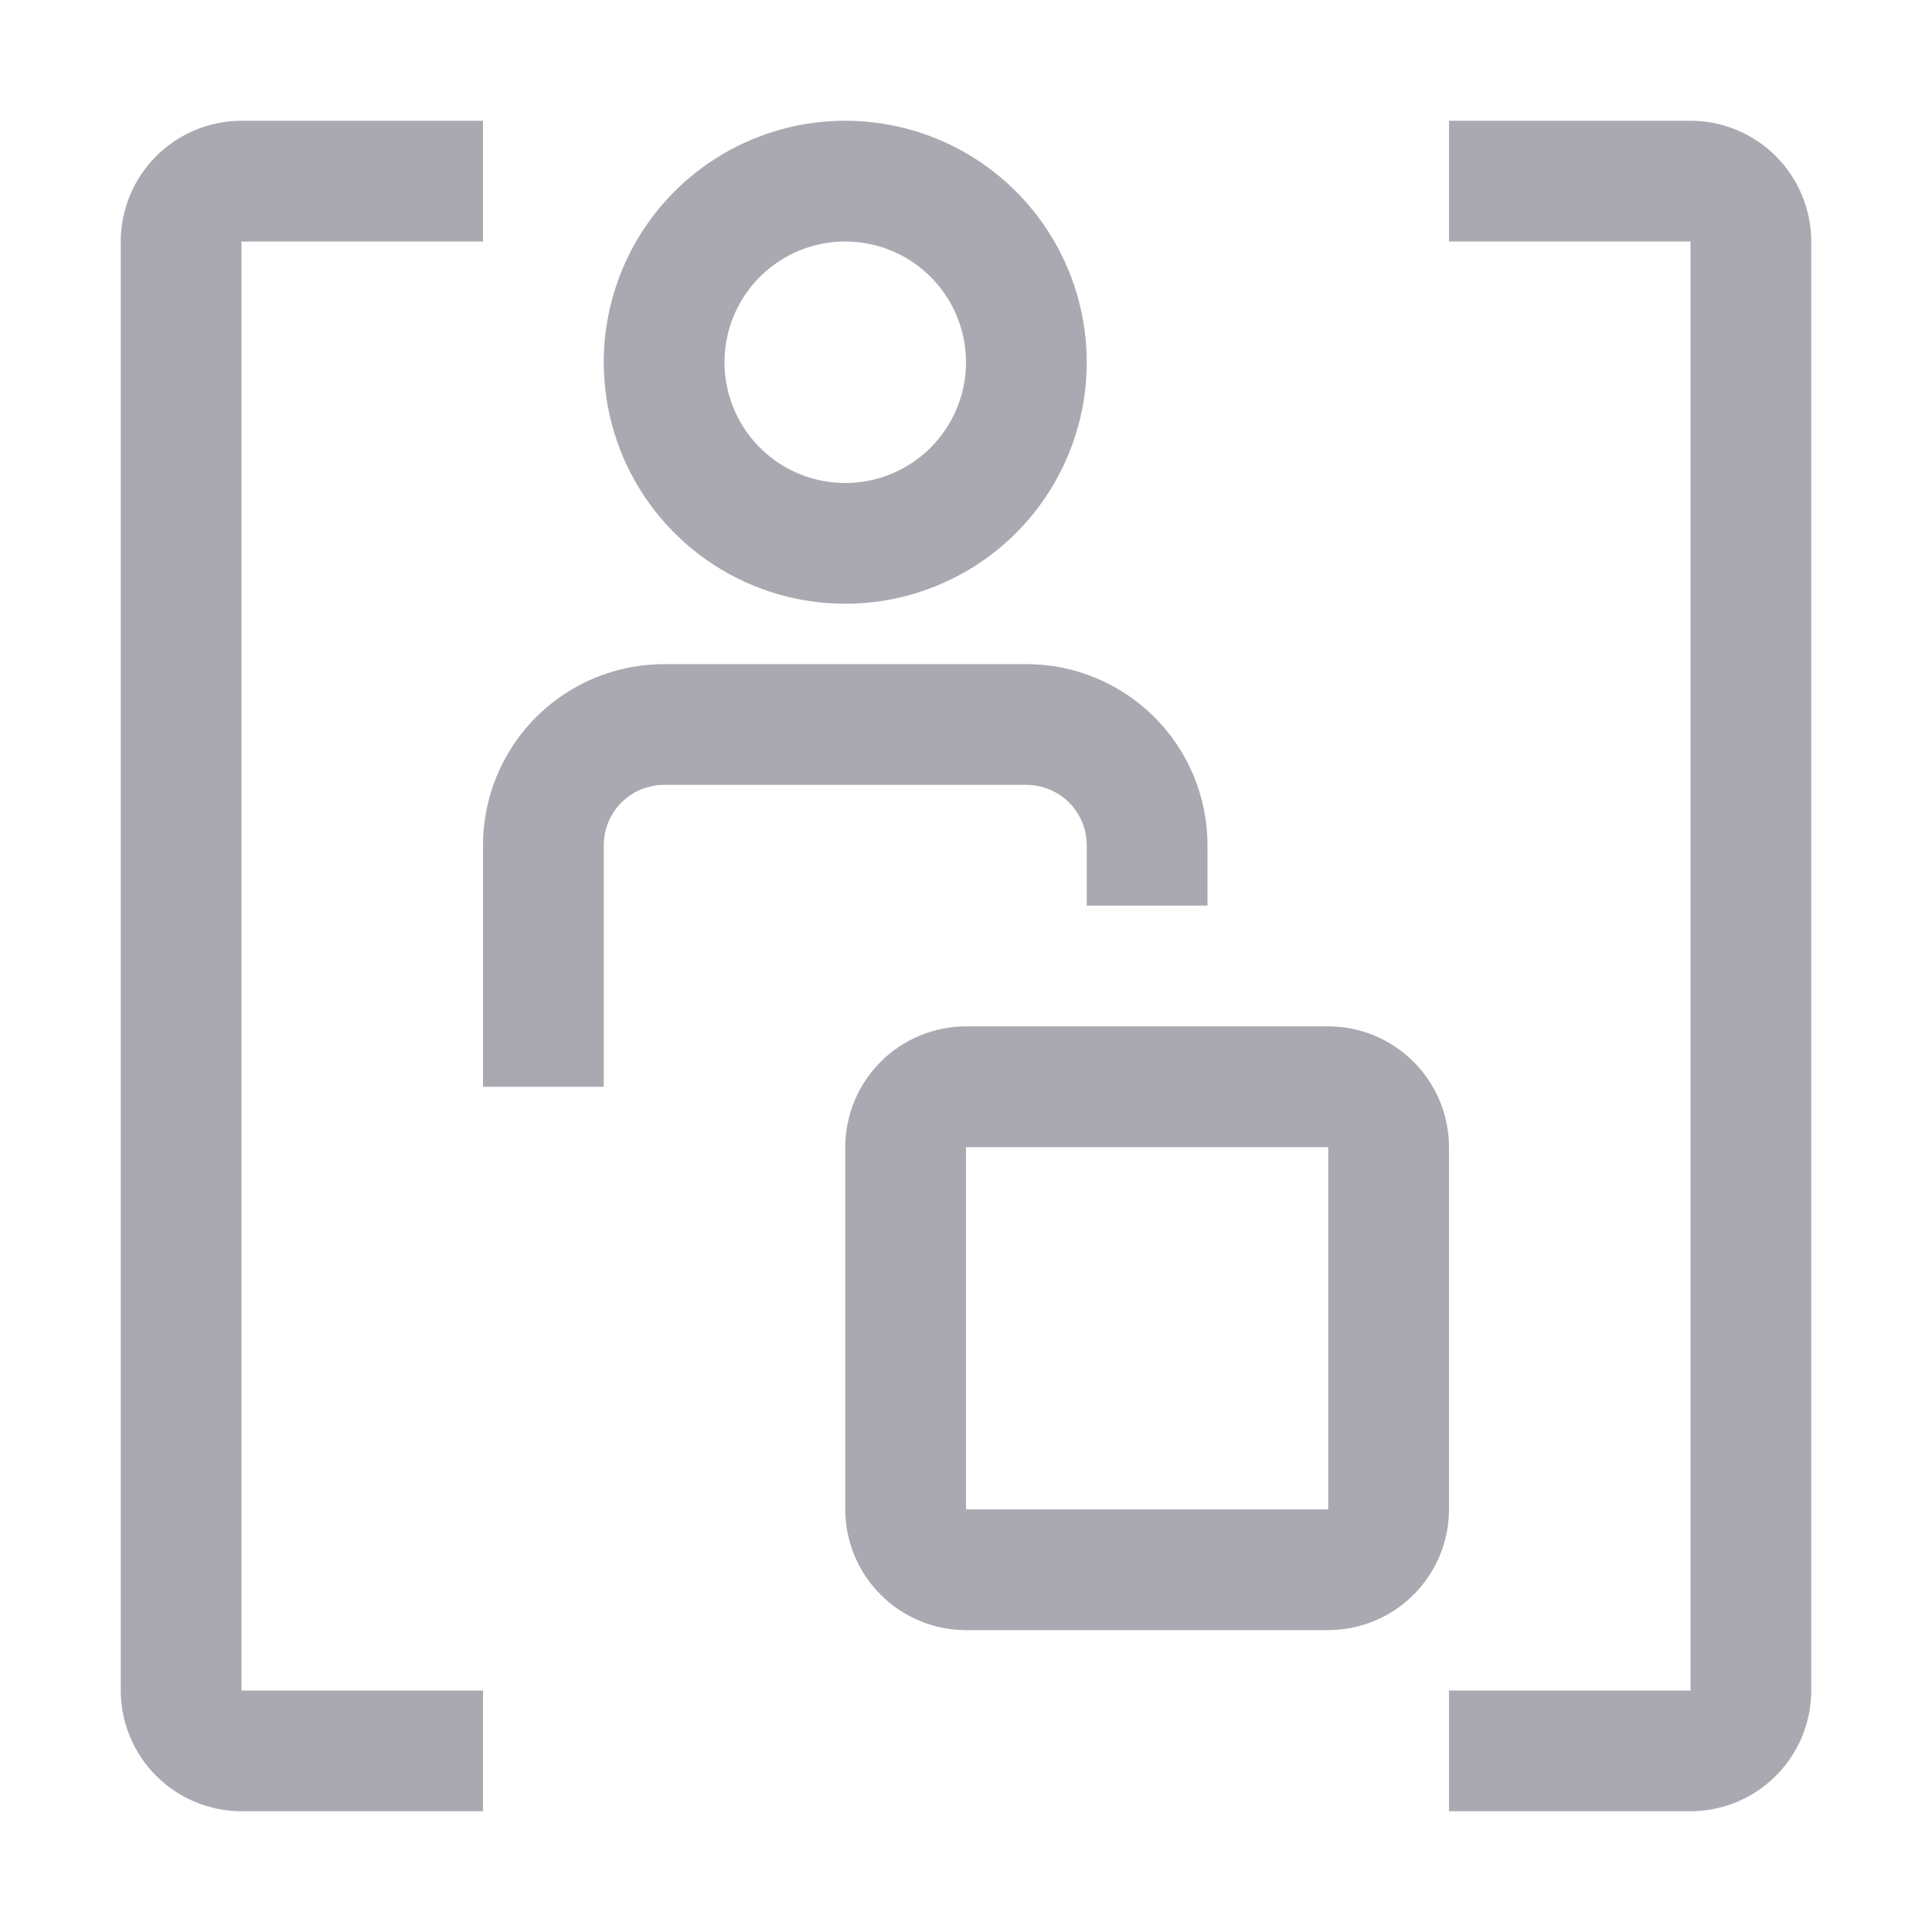 <svg width="48" height="48" viewBox="0 0 48 48" fill="none" xmlns="http://www.w3.org/2000/svg">
<g id="ic-accountability">
<path id="Vector" d="M25.5 16.5H16.5C15.306 16.5 14.162 16.974 13.318 17.818C12.474 18.662 12 19.806 12 21V27H15V21C15 20.602 15.158 20.221 15.439 19.939C15.721 19.658 16.102 19.5 16.5 19.5H25.5C25.898 19.5 26.279 19.658 26.561 19.939C26.842 20.221 27 20.602 27 21V22.5H30V21C30 19.806 29.526 18.662 28.682 17.818C27.838 16.974 26.694 16.5 25.5 16.5Z" fill="#2B293D" fill-opacity="0.4"/>
<path id="Vector_2" d="M15 9C15 10.187 15.352 11.347 16.011 12.333C16.671 13.32 17.608 14.089 18.704 14.543C19.8 14.997 21.007 15.116 22.171 14.885C23.334 14.653 24.404 14.082 25.243 13.243C26.082 12.403 26.653 11.334 26.885 10.171C27.116 9.007 26.997 7.8 26.543 6.704C26.089 5.608 25.32 4.67 24.333 4.011C23.347 3.352 22.187 3 21 3C19.409 3 17.883 3.632 16.757 4.757C15.632 5.883 15 7.409 15 9ZM24 9C24 9.593 23.824 10.173 23.494 10.667C23.165 11.16 22.696 11.545 22.148 11.772C21.6 11.999 20.997 12.058 20.415 11.942C19.833 11.827 19.298 11.541 18.879 11.121C18.459 10.702 18.173 10.167 18.058 9.585C17.942 9.003 18.001 8.4 18.228 7.852C18.455 7.304 18.84 6.835 19.333 6.506C19.827 6.176 20.407 6 21 6C21.796 6 22.559 6.316 23.121 6.879C23.684 7.441 24 8.204 24 9Z" fill="#2B293D" fill-opacity="0.4"/>
<path id="Vector_3" d="M33 40.5H24C23.205 40.499 22.442 40.183 21.88 39.62C21.317 39.058 21.001 38.295 21 37.5V28.5C21.001 27.705 21.317 26.942 21.88 26.38C22.442 25.817 23.205 25.501 24 25.5H33C33.795 25.501 34.558 25.817 35.12 26.38C35.683 26.942 35.999 27.705 36 28.5V37.5C35.999 38.295 35.683 39.058 35.12 39.62C34.558 40.183 33.795 40.499 33 40.5ZM24 28.5V37.5H33V28.5H24Z" fill="#2B293D" fill-opacity="0.4"/>
<path id="Vector_4" d="M12 45H6C5.205 44.999 4.442 44.683 3.88 44.12C3.317 43.558 3.001 42.795 3 42V6C3.001 5.205 3.317 4.442 3.88 3.88C4.442 3.317 5.205 3.001 6 3H12V6H6V42H12V45Z" fill="#2B293D" fill-opacity="0.4"/>
<path id="Vector_5" d="M42 45H36V42H42V6H36V3H42C42.795 3.001 43.558 3.317 44.12 3.88C44.683 4.442 44.999 5.205 45 6V42C44.999 42.795 44.683 43.558 44.12 44.12C43.558 44.683 42.795 44.999 42 45Z" fill="#2B293D" fill-opacity="0.4"/>
</g>
</svg>
